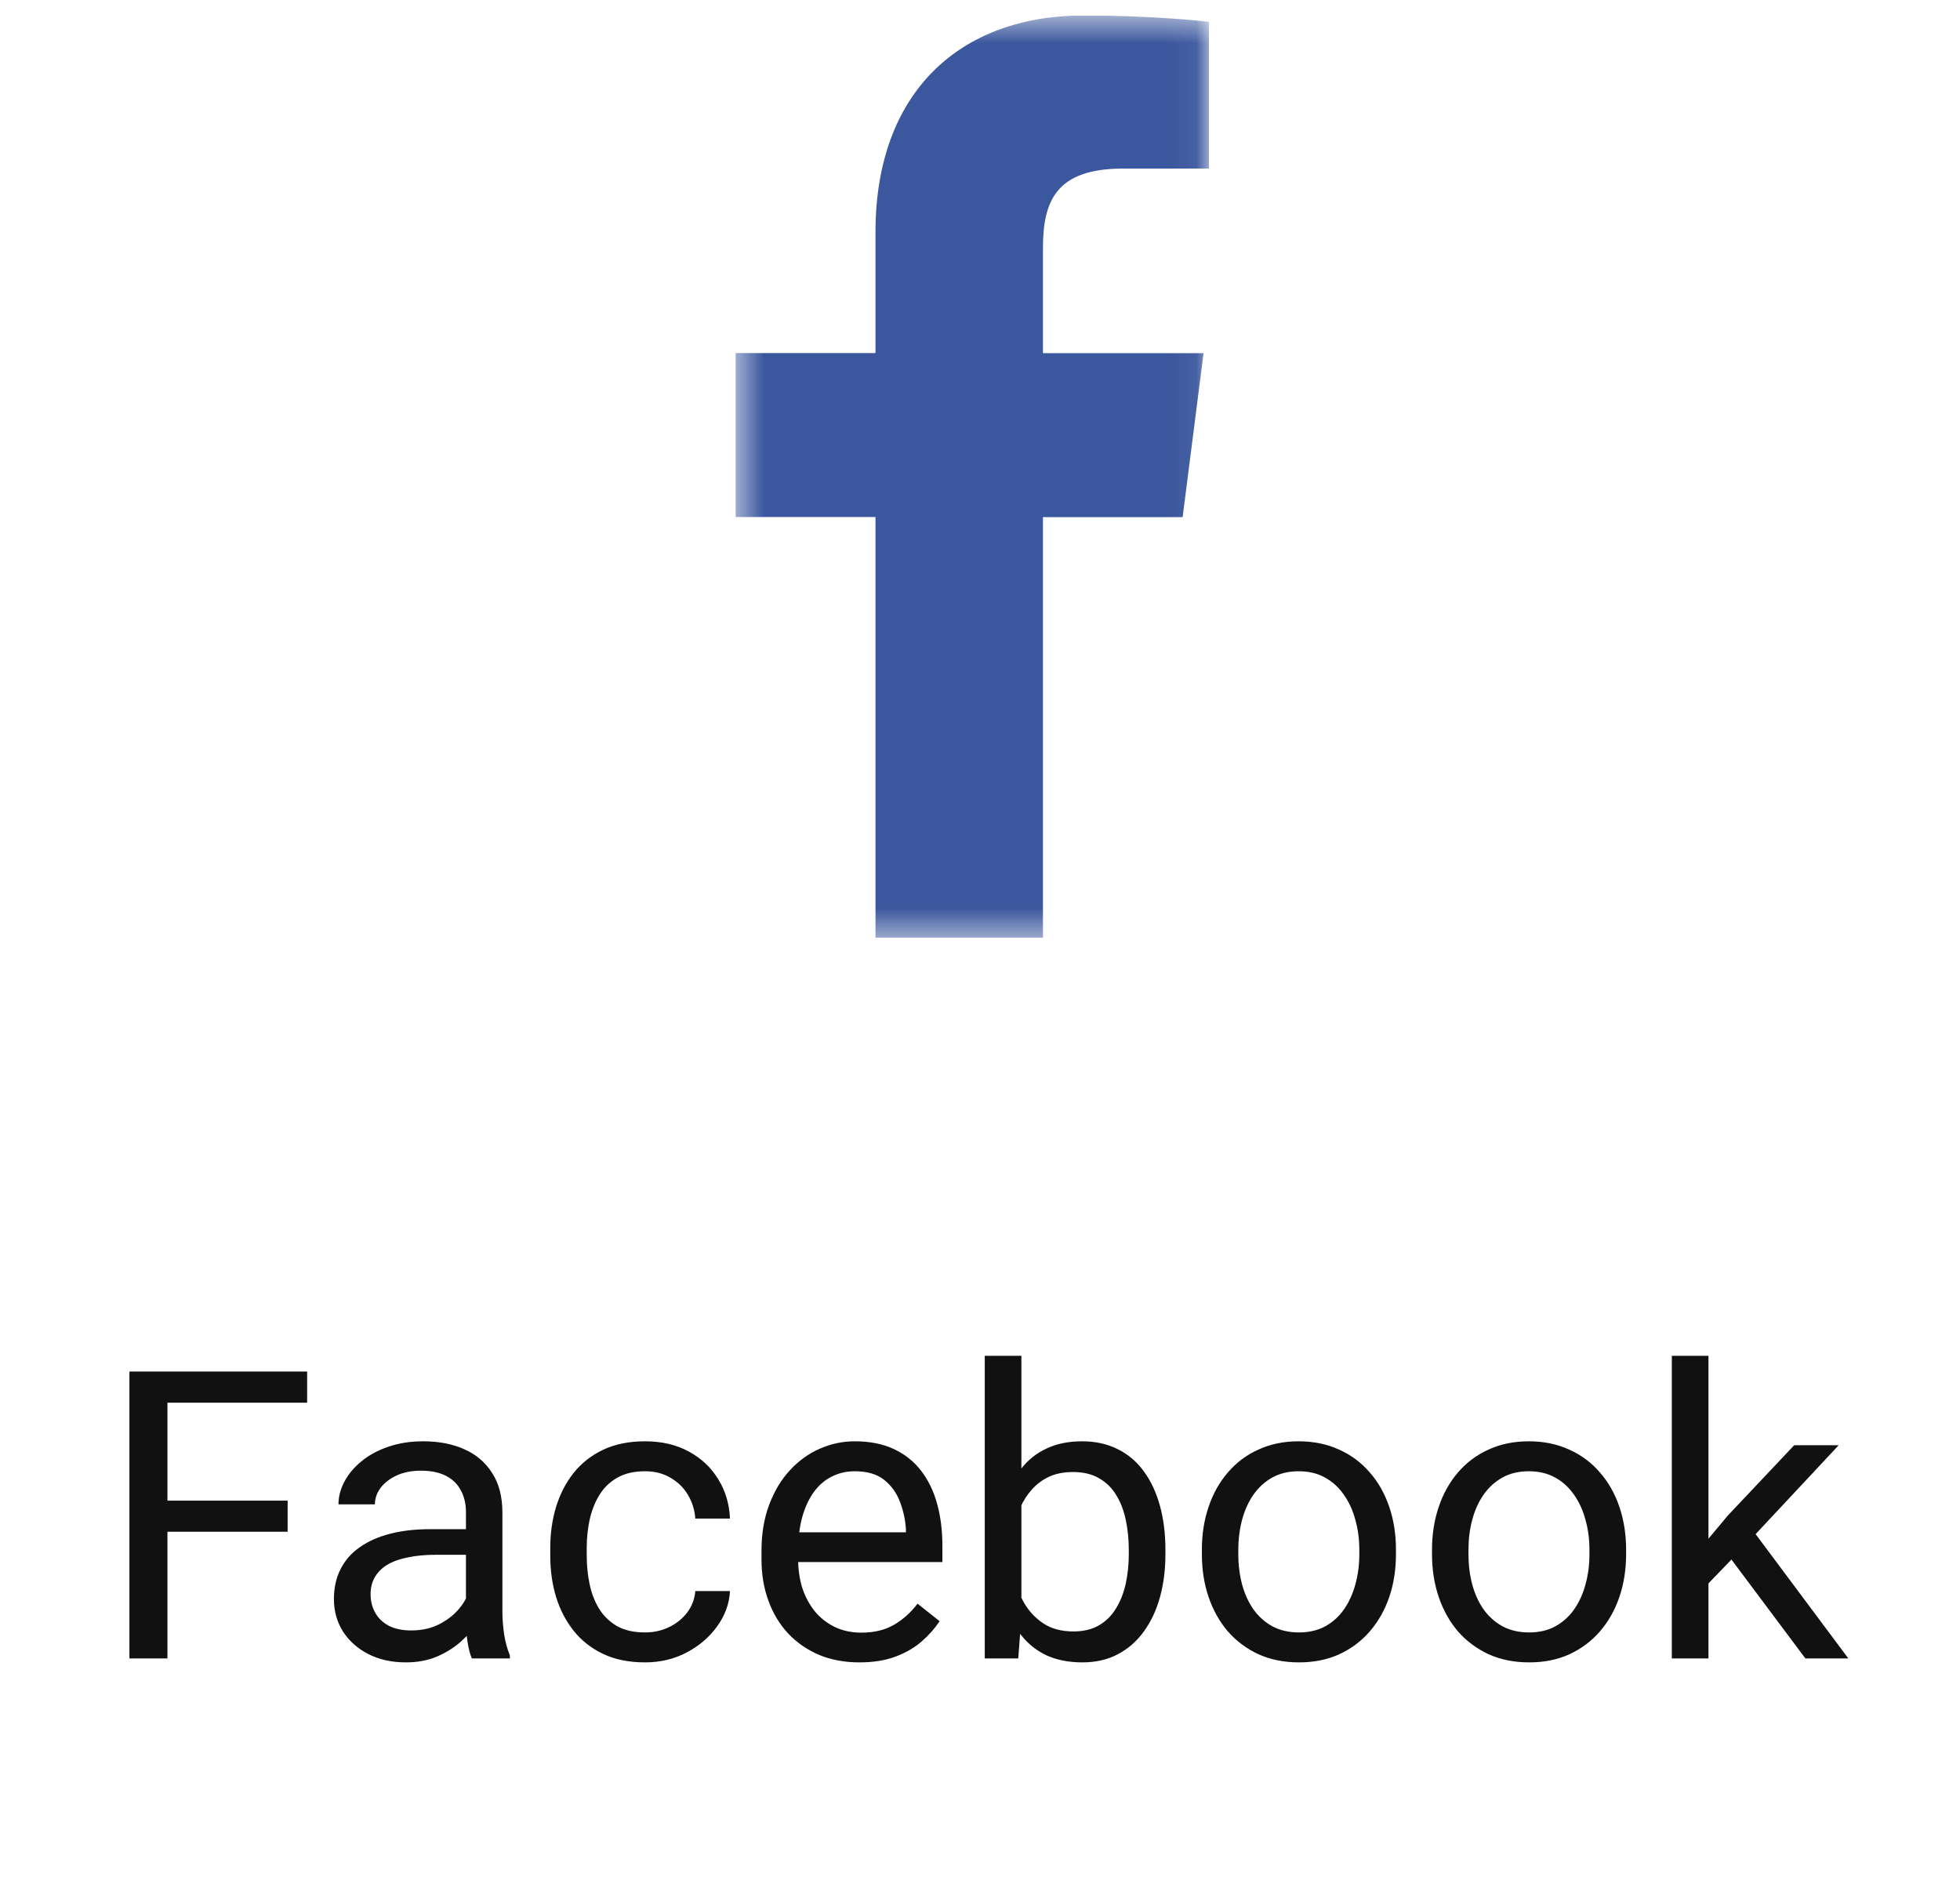 <svg width="68" height="66" viewBox="0 0 68 66" fill="none" xmlns="http://www.w3.org/2000/svg">
<g clip-path="url(#clip0_1_19761)">
<mask id="mask0_1_19761" style="mask-type:luminance" maskUnits="userSpaceOnUse" x="25" y="0" width="17" height="33">
<path fill-rule="evenodd" clip-rule="evenodd" d="M25.518 0.537H41.95V32.537H25.518V0.537Z" fill="white"/>
</mask>
<g mask="url(#mask0_1_19761)">
<path fill-rule="evenodd" clip-rule="evenodd" d="M36.184 32.537V17.942H41.03L41.756 12.253H36.184V8.619C36.184 6.972 36.635 5.848 38.972 5.848H41.95V0.759C41.435 0.693 39.665 0.537 37.608 0.537C33.314 0.534 30.374 3.187 30.374 8.054V12.249H25.518V17.937H30.374V32.537H36.184Z" fill="#3B579D"/>
</g>
</g>
<path d="M5.809 47.584V57.537H4.49V47.584H5.809ZM9.979 52.062V53.142H5.522V52.062H9.979ZM10.656 47.584V48.664H5.522V47.584H10.656ZM16.166 56.273V52.465C16.166 52.173 16.106 51.92 15.988 51.706C15.874 51.487 15.701 51.319 15.468 51.2C15.236 51.082 14.949 51.023 14.607 51.023C14.288 51.023 14.008 51.077 13.766 51.187C13.529 51.296 13.342 51.44 13.206 51.617C13.073 51.795 13.007 51.986 13.007 52.191H11.743C11.743 51.927 11.811 51.665 11.948 51.405C12.085 51.145 12.28 50.911 12.536 50.701C12.795 50.487 13.105 50.318 13.465 50.195C13.83 50.068 14.236 50.004 14.682 50.004C15.22 50.004 15.694 50.095 16.104 50.277C16.519 50.46 16.842 50.735 17.075 51.105C17.312 51.469 17.43 51.927 17.43 52.478V55.924C17.43 56.17 17.451 56.432 17.492 56.71C17.537 56.988 17.603 57.227 17.69 57.428V57.537H16.371C16.307 57.391 16.257 57.198 16.22 56.956C16.184 56.71 16.166 56.482 16.166 56.273ZM16.384 53.053L16.398 53.941H15.12C14.76 53.941 14.438 53.971 14.156 54.03C13.873 54.085 13.636 54.169 13.445 54.283C13.253 54.397 13.108 54.541 13.007 54.714C12.907 54.883 12.857 55.081 12.857 55.309C12.857 55.541 12.909 55.753 13.014 55.944C13.119 56.136 13.276 56.288 13.486 56.402C13.7 56.512 13.962 56.566 14.272 56.566C14.659 56.566 15.001 56.484 15.297 56.32C15.594 56.156 15.828 55.956 16.002 55.719C16.179 55.482 16.275 55.252 16.289 55.028L16.829 55.637C16.797 55.828 16.71 56.04 16.569 56.273C16.428 56.505 16.238 56.728 16.002 56.942C15.769 57.152 15.491 57.328 15.168 57.469C14.848 57.605 14.488 57.674 14.087 57.674C13.586 57.674 13.146 57.576 12.768 57.38C12.394 57.184 12.103 56.922 11.893 56.594C11.688 56.261 11.585 55.89 11.585 55.48C11.585 55.083 11.663 54.734 11.818 54.434C11.973 54.128 12.196 53.875 12.488 53.675C12.78 53.47 13.13 53.315 13.54 53.21C13.951 53.105 14.409 53.053 14.915 53.053H16.384ZM22.379 56.635C22.68 56.635 22.958 56.573 23.213 56.45C23.469 56.327 23.678 56.158 23.842 55.944C24.006 55.726 24.1 55.477 24.123 55.199H25.326C25.303 55.637 25.155 56.045 24.881 56.423C24.613 56.797 24.259 57.1 23.822 57.332C23.384 57.56 22.904 57.674 22.379 57.674C21.823 57.674 21.338 57.576 20.923 57.38C20.513 57.184 20.171 56.915 19.898 56.573C19.629 56.231 19.426 55.84 19.29 55.398C19.157 54.951 19.091 54.479 19.091 53.982V53.695C19.091 53.199 19.157 52.729 19.29 52.287C19.426 51.84 19.629 51.446 19.898 51.105C20.171 50.763 20.513 50.494 20.923 50.298C21.338 50.102 21.823 50.004 22.379 50.004C22.958 50.004 23.464 50.122 23.897 50.359C24.33 50.592 24.669 50.911 24.916 51.316C25.166 51.717 25.303 52.173 25.326 52.684H24.123C24.1 52.378 24.013 52.102 23.863 51.856C23.717 51.61 23.516 51.414 23.261 51.269C23.011 51.118 22.717 51.043 22.379 51.043C21.992 51.043 21.666 51.12 21.402 51.275C21.142 51.426 20.935 51.631 20.78 51.891C20.629 52.146 20.52 52.431 20.452 52.745C20.388 53.055 20.356 53.372 20.356 53.695V53.982C20.356 54.306 20.388 54.625 20.452 54.94C20.515 55.254 20.623 55.539 20.773 55.794C20.928 56.049 21.135 56.254 21.395 56.409C21.659 56.56 21.988 56.635 22.379 56.635ZM29.817 57.674C29.302 57.674 28.835 57.587 28.416 57.414C28.001 57.236 27.643 56.988 27.342 56.669C27.046 56.35 26.818 55.972 26.659 55.534C26.499 55.097 26.419 54.618 26.419 54.099V53.812C26.419 53.21 26.508 52.675 26.686 52.205C26.864 51.731 27.105 51.33 27.411 51.002C27.716 50.674 28.062 50.425 28.45 50.257C28.837 50.088 29.238 50.004 29.653 50.004C30.181 50.004 30.637 50.095 31.02 50.277C31.407 50.46 31.724 50.715 31.97 51.043C32.216 51.367 32.399 51.749 32.517 52.191C32.636 52.629 32.695 53.107 32.695 53.627V54.194H27.171V53.162H31.43V53.066C31.412 52.738 31.344 52.419 31.225 52.109C31.111 51.8 30.929 51.544 30.678 51.344C30.428 51.143 30.086 51.043 29.653 51.043C29.366 51.043 29.101 51.105 28.86 51.227C28.618 51.346 28.411 51.524 28.238 51.761C28.065 51.998 27.93 52.287 27.834 52.629C27.739 52.971 27.691 53.365 27.691 53.812V54.099C27.691 54.45 27.739 54.78 27.834 55.09C27.935 55.395 28.078 55.664 28.265 55.897C28.456 56.129 28.687 56.311 28.956 56.443C29.229 56.575 29.539 56.642 29.885 56.642C30.332 56.642 30.71 56.55 31.02 56.368C31.33 56.186 31.601 55.942 31.834 55.637L32.599 56.245C32.44 56.487 32.237 56.717 31.991 56.935C31.745 57.154 31.442 57.332 31.081 57.469C30.726 57.605 30.305 57.674 29.817 57.674ZM34.165 47.037H35.436V56.102L35.327 57.537H34.165V47.037ZM40.433 53.777V53.921C40.433 54.459 40.369 54.958 40.242 55.418C40.114 55.874 39.927 56.27 39.681 56.607C39.435 56.945 39.134 57.207 38.779 57.394C38.423 57.58 38.016 57.674 37.555 57.674C37.086 57.674 36.673 57.594 36.318 57.435C35.967 57.27 35.671 57.036 35.429 56.73C35.188 56.425 34.994 56.056 34.848 55.623C34.707 55.19 34.609 54.703 34.554 54.16V53.531C34.609 52.984 34.707 52.495 34.848 52.062C34.994 51.629 35.188 51.259 35.429 50.954C35.671 50.644 35.967 50.41 36.318 50.25C36.669 50.086 37.077 50.004 37.541 50.004C38.006 50.004 38.419 50.095 38.779 50.277C39.139 50.455 39.44 50.71 39.681 51.043C39.927 51.376 40.114 51.774 40.242 52.239C40.369 52.7 40.433 53.212 40.433 53.777ZM39.162 53.921V53.777C39.162 53.408 39.127 53.062 39.059 52.738C38.991 52.41 38.881 52.123 38.731 51.877C38.581 51.626 38.382 51.43 38.136 51.289C37.89 51.143 37.587 51.07 37.227 51.07C36.908 51.07 36.63 51.125 36.393 51.234C36.161 51.344 35.962 51.492 35.798 51.679C35.634 51.861 35.5 52.071 35.395 52.308C35.295 52.54 35.22 52.782 35.169 53.032V54.68C35.242 54.999 35.361 55.306 35.525 55.602C35.694 55.894 35.917 56.133 36.195 56.32C36.477 56.507 36.826 56.601 37.241 56.601C37.583 56.601 37.874 56.532 38.116 56.395C38.362 56.254 38.56 56.06 38.71 55.815C38.865 55.568 38.979 55.283 39.052 54.96C39.125 54.636 39.162 54.29 39.162 53.921ZM41.698 53.921V53.764C41.698 53.23 41.775 52.736 41.93 52.28C42.085 51.82 42.308 51.421 42.6 51.084C42.892 50.742 43.245 50.478 43.66 50.291C44.074 50.1 44.539 50.004 45.054 50.004C45.574 50.004 46.041 50.1 46.456 50.291C46.875 50.478 47.23 50.742 47.522 51.084C47.818 51.421 48.044 51.82 48.199 52.28C48.354 52.736 48.431 53.23 48.431 53.764V53.921C48.431 54.454 48.354 54.949 48.199 55.404C48.044 55.86 47.818 56.259 47.522 56.601C47.23 56.938 46.877 57.202 46.462 57.394C46.052 57.58 45.587 57.674 45.068 57.674C44.548 57.674 44.081 57.58 43.666 57.394C43.252 57.202 42.896 56.938 42.6 56.601C42.308 56.259 42.085 55.86 41.93 55.404C41.775 54.949 41.698 54.454 41.698 53.921ZM42.962 53.764V53.921C42.962 54.29 43.006 54.639 43.092 54.967C43.179 55.29 43.309 55.578 43.482 55.828C43.66 56.079 43.881 56.277 44.145 56.423C44.409 56.564 44.717 56.635 45.068 56.635C45.414 56.635 45.717 56.564 45.977 56.423C46.241 56.277 46.46 56.079 46.633 55.828C46.806 55.578 46.936 55.29 47.023 54.967C47.114 54.639 47.16 54.29 47.16 53.921V53.764C47.16 53.399 47.114 53.055 47.023 52.731C46.936 52.403 46.804 52.114 46.627 51.863C46.453 51.608 46.234 51.408 45.97 51.262C45.71 51.116 45.405 51.043 45.054 51.043C44.708 51.043 44.403 51.116 44.138 51.262C43.878 51.408 43.66 51.608 43.482 51.863C43.309 52.114 43.179 52.403 43.092 52.731C43.006 53.055 42.962 53.399 42.962 53.764ZM49.682 53.921V53.764C49.682 53.23 49.76 52.736 49.915 52.28C50.069 51.82 50.293 51.421 50.584 51.084C50.876 50.742 51.229 50.478 51.644 50.291C52.059 50.1 52.524 50.004 53.039 50.004C53.558 50.004 54.025 50.1 54.44 50.291C54.859 50.478 55.215 50.742 55.506 51.084C55.803 51.421 56.028 51.82 56.183 52.28C56.338 52.736 56.416 53.23 56.416 53.764V53.921C56.416 54.454 56.338 54.949 56.183 55.404C56.028 55.86 55.803 56.259 55.506 56.601C55.215 56.938 54.861 57.202 54.447 57.394C54.037 57.58 53.572 57.674 53.052 57.674C52.533 57.674 52.066 57.58 51.651 57.394C51.236 57.202 50.881 56.938 50.584 56.601C50.293 56.259 50.069 55.86 49.915 55.404C49.76 54.949 49.682 54.454 49.682 53.921ZM50.947 53.764V53.921C50.947 54.29 50.99 54.639 51.077 54.967C51.163 55.29 51.293 55.578 51.466 55.828C51.644 56.079 51.865 56.277 52.129 56.423C52.394 56.564 52.701 56.635 53.052 56.635C53.399 56.635 53.702 56.564 53.961 56.423C54.226 56.277 54.444 56.079 54.618 55.828C54.791 55.578 54.921 55.29 55.007 54.967C55.099 54.639 55.144 54.29 55.144 53.921V53.764C55.144 53.399 55.099 53.055 55.007 52.731C54.921 52.403 54.789 52.114 54.611 51.863C54.438 51.608 54.219 51.408 53.955 51.262C53.695 51.116 53.389 51.043 53.039 51.043C52.692 51.043 52.387 51.116 52.123 51.262C51.863 51.408 51.644 51.608 51.466 51.863C51.293 52.114 51.163 52.403 51.077 52.731C50.99 53.055 50.947 53.399 50.947 53.764ZM59.273 47.037V57.537H58.002V47.037H59.273ZM63.791 50.141L60.565 53.593L58.76 55.466L58.658 54.119L59.95 52.574L62.247 50.141H63.791ZM62.636 57.537L59.998 54.01L60.654 52.882L64.126 57.537H62.636Z" fill="#111111"/>
<defs>
<clipPath id="clip0_1_19761">
<rect width="16.432" height="32" fill="white" transform="translate(25.518 0.537)"/>
</clipPath>
</defs>
</svg>
